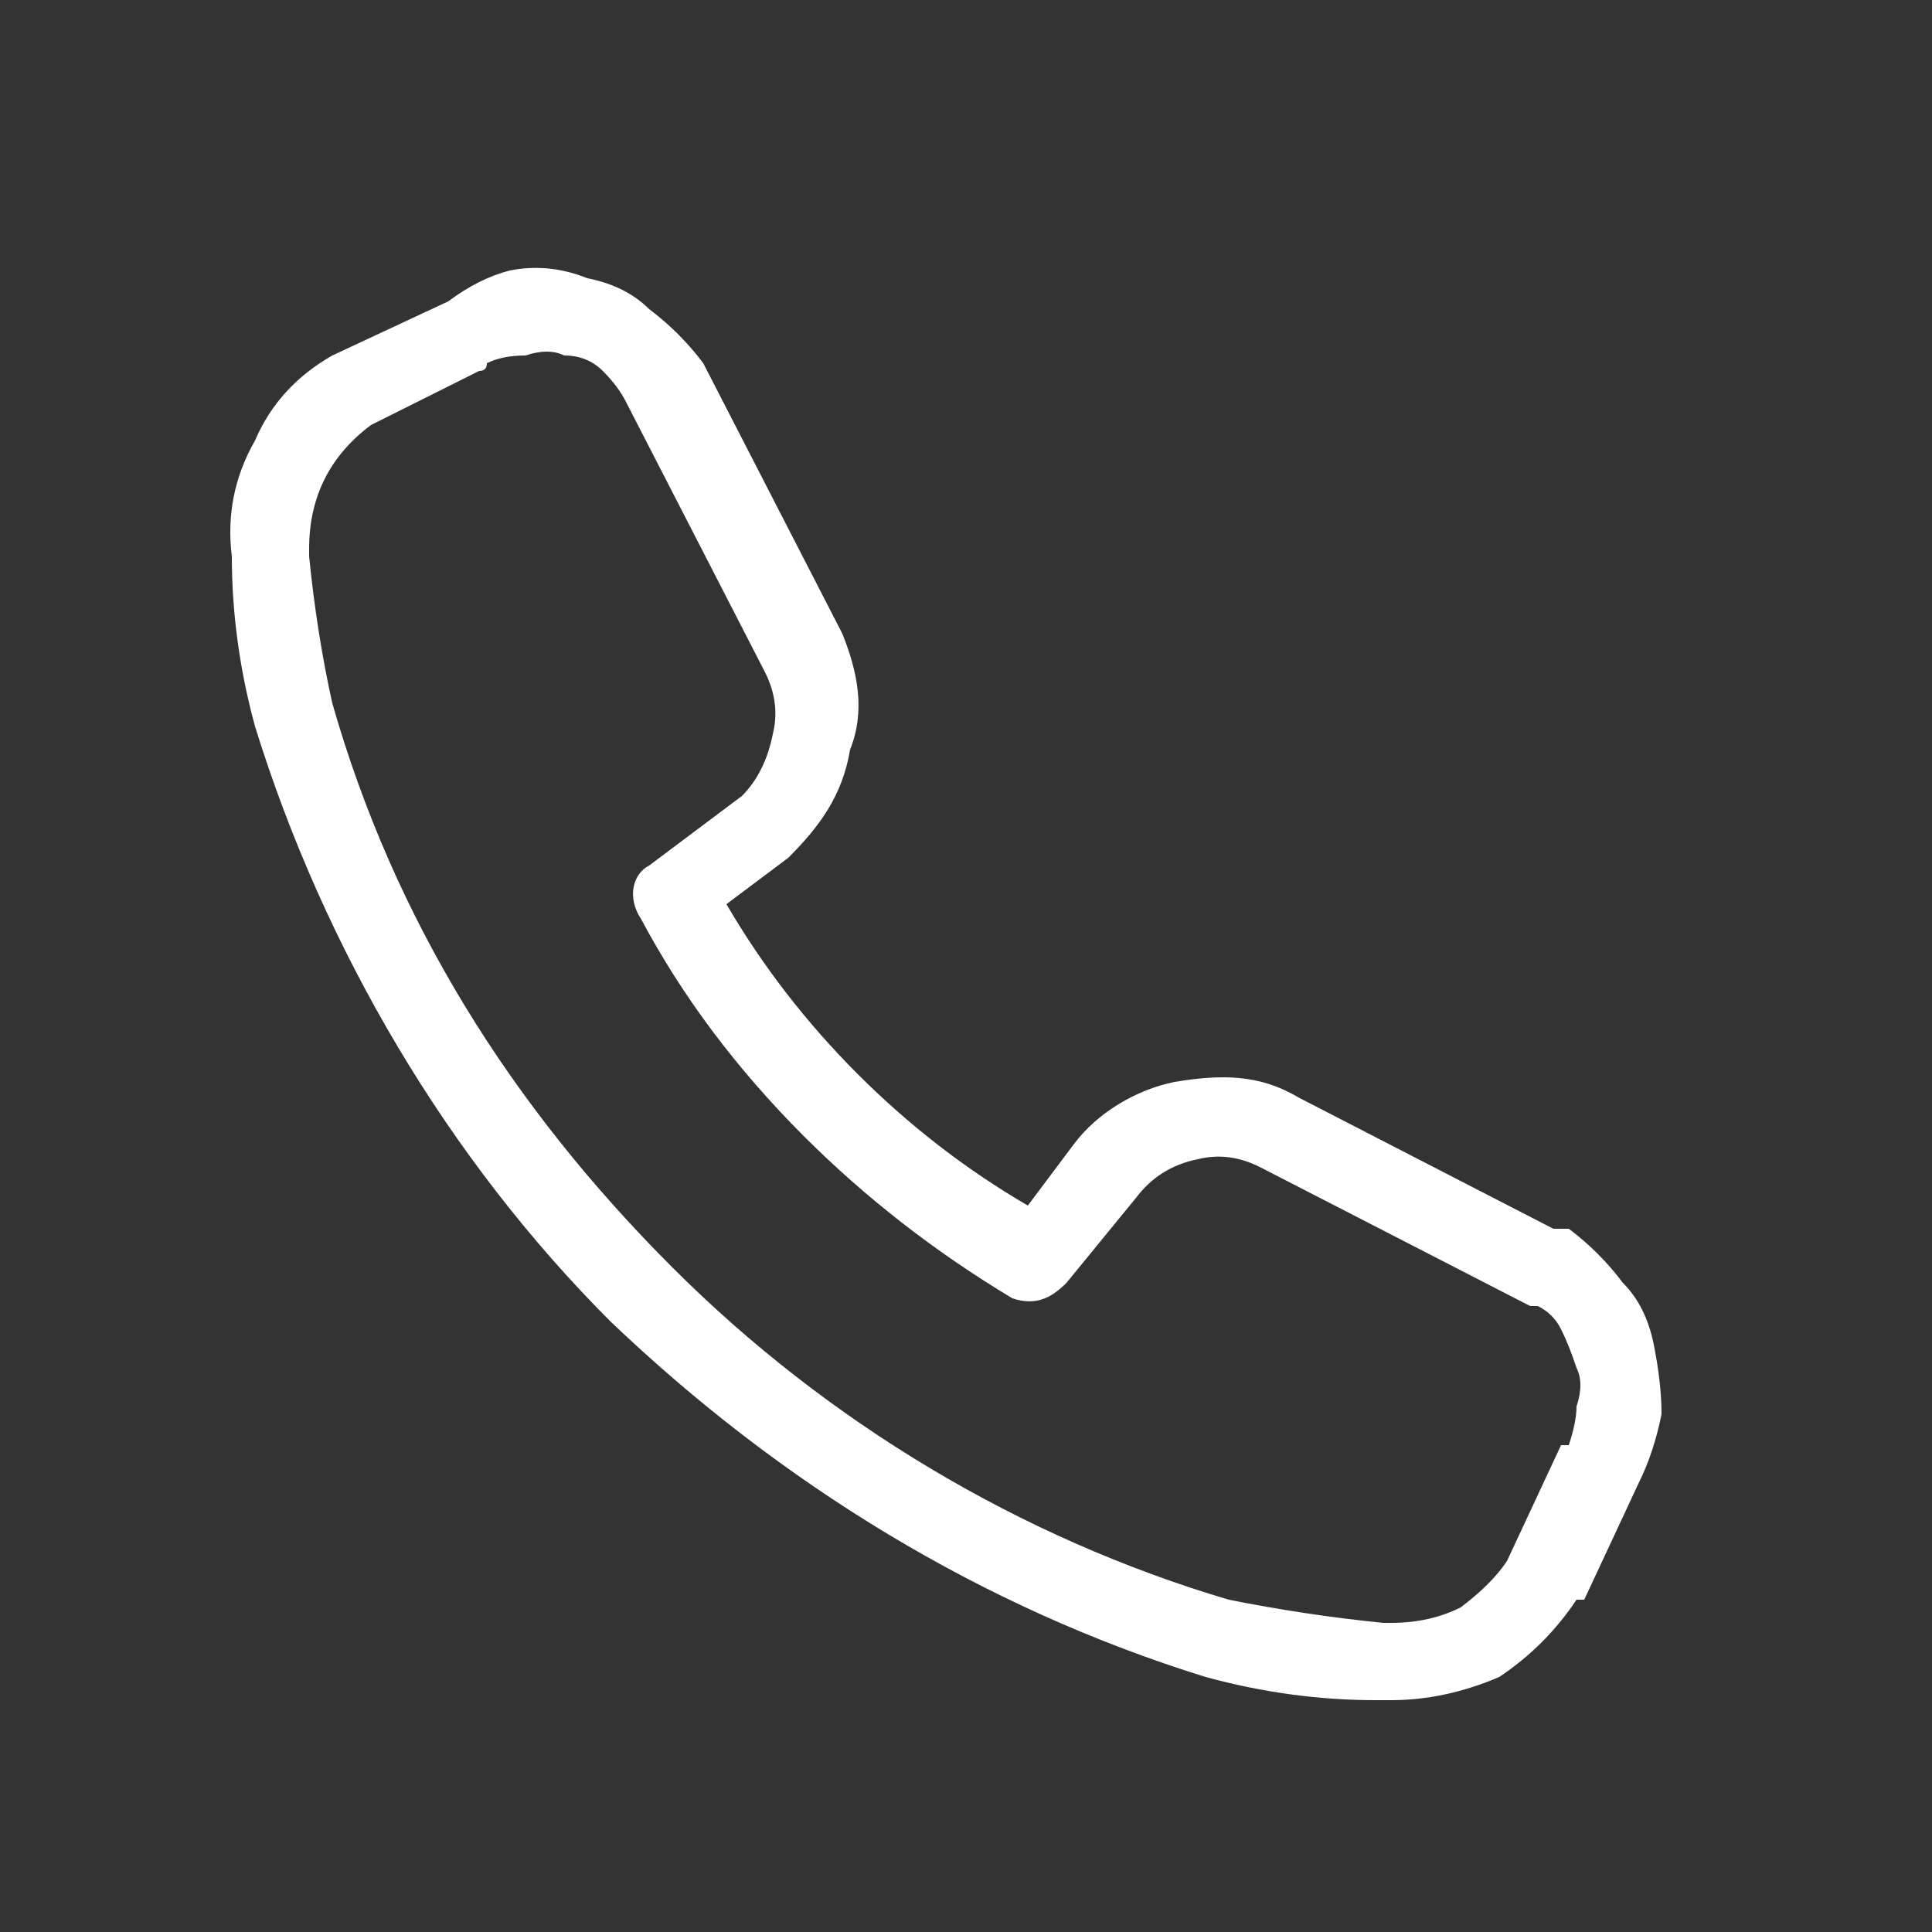 <svg version="1.2" xmlns="http://www.w3.org/2000/svg" viewBox="0 0 25 25" width="25" height="25">
  <rect x="0" y="0" width="25" height="25" fill="#333333" stroke="none"/>
  <title>tel (1)-svg</title>
  <style>
    .s0 { fill: #ffffff } 
  </style>
  <path id="Layer" fill-rule="evenodd" class="s0" d="m8.4 4q0.4 0.3 0.7 0.7l1.8 3.5c0.2 0.5 0.3 1 0.1 1.5-0.1 0.6-0.4 1-0.8 1.4l-0.8 0.6q0.7 1.2 1.7 2.2 1 1 2.2 1.7l0.6-0.8c0.3-0.4 0.8-0.7 1.3-0.8 0.6-0.1 1.1-0.1 1.6 0.2l3.3 1.7q0.1 0 0.2 0 0.4 0.3 0.7 0.7 0.3 0.3 0.4 0.8 0.1 0.5 0.1 0.9-0.1 0.5-0.3 0.9l-0.7 1.5q-0.1 0-0.1 0-0.4 0.6-1 1-0.7 0.3-1.4 0.3h-0.1q-0.1 0-0.1 0-1.1 0-2.2-0.3 0 0 0 0c-2.9-0.9-5.5-2.5-7.7-4.6-2.1-2.1-3.7-4.8-4.6-7.7q0 0 0 0-0.3-1.1-0.3-2.2-0.1-0.8 0.3-1.5 0.3-0.7 1-1.1 0 0 0 0l1.5-0.7q0.4-0.3 0.8-0.4 0.5-0.1 1 0.1 0.5 0.1 0.8 0.4zm7.9 11.1q-0.4-0.2-0.8-0.1-0.5 0.1-0.8 0.5l-0.9 1.1c-0.2 0.2-0.4 0.3-0.7 0.2q-1.5-0.9-2.7-2.1-1.3-1.3-2.1-2.8c-0.2-0.3-0.1-0.6 0.1-0.7l1.2-0.9q0.3-0.3 0.4-0.8 0.1-0.4-0.1-0.8l-1.8-3.5q-0.1-0.2-0.3-0.4-0.2-0.2-0.5-0.2-0.2-0.1-0.5 0-0.3 0-0.5 0.1 0 0.1-0.1 0.1l-1.4 0.7q-0.4 0.3-0.6 0.7-0.2 0.4-0.2 0.9v0.1q0.1 1 0.3 1.9c0.8 2.8 2.3 5.2 4.4 7.3 2 2 4.5 3.5 7.2 4.3q1 0.2 2 0.3h0.1q0.5 0 0.9-0.2 0.4-0.3 0.6-0.6l0.7-1.5q0 0 0.1 0 0.1-0.3 0.1-0.5 0.1-0.3 0-0.5-0.1-0.3-0.2-0.5-0.1-0.2-0.3-0.3-0.1 0-0.1 0z"/>
</svg>
